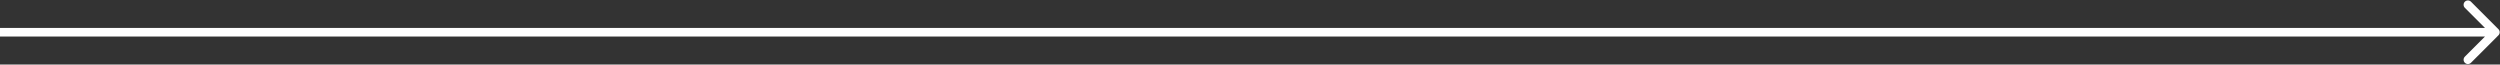 <?xml version="1.0" encoding="UTF-8"?> <svg xmlns="http://www.w3.org/2000/svg" viewBox="0 0 210.00 5.42" data-guides="{&quot;vertical&quot;:[],&quot;horizontal&quot;:[]}"><rect x="0" y="0" width="210.00" height="5.42" fill="#333333" stroke="none"/><defs></defs><path fill="#ffffff" stroke="none" fill-opacity="1" stroke-width="1" stroke-opacity="1" alignment-baseline="baseline" baseline-shift="baseline" id="tSvg5e960e21f3" title="Path 1" d="M209.869 2.965C210.011 2.823 210.011 2.594 209.869 2.452C209.1 1.683 208.331 0.913 207.561 0.143C207.419 0.002 207.19 0.002 207.048 0.143C206.907 0.285 206.907 0.515 207.048 0.656C207.732 1.341 208.416 2.024 209.1 2.708C208.416 3.392 207.732 4.076 207.048 4.76C206.907 4.902 206.907 5.132 207.048 5.273C207.19 5.415 207.419 5.415 207.561 5.273C208.331 4.504 209.1 3.734 209.869 2.965ZM0 2.708C0 2.829 0 2.95 0 3.071C69.871 3.071 139.742 3.071 209.613 3.071C209.613 2.95 209.613 2.829 209.613 2.708C209.613 2.587 209.613 2.467 209.613 2.346C139.742 2.346 69.871 2.346 0 2.346C0 2.467 0 2.587 0 2.708Z"></path></svg> 